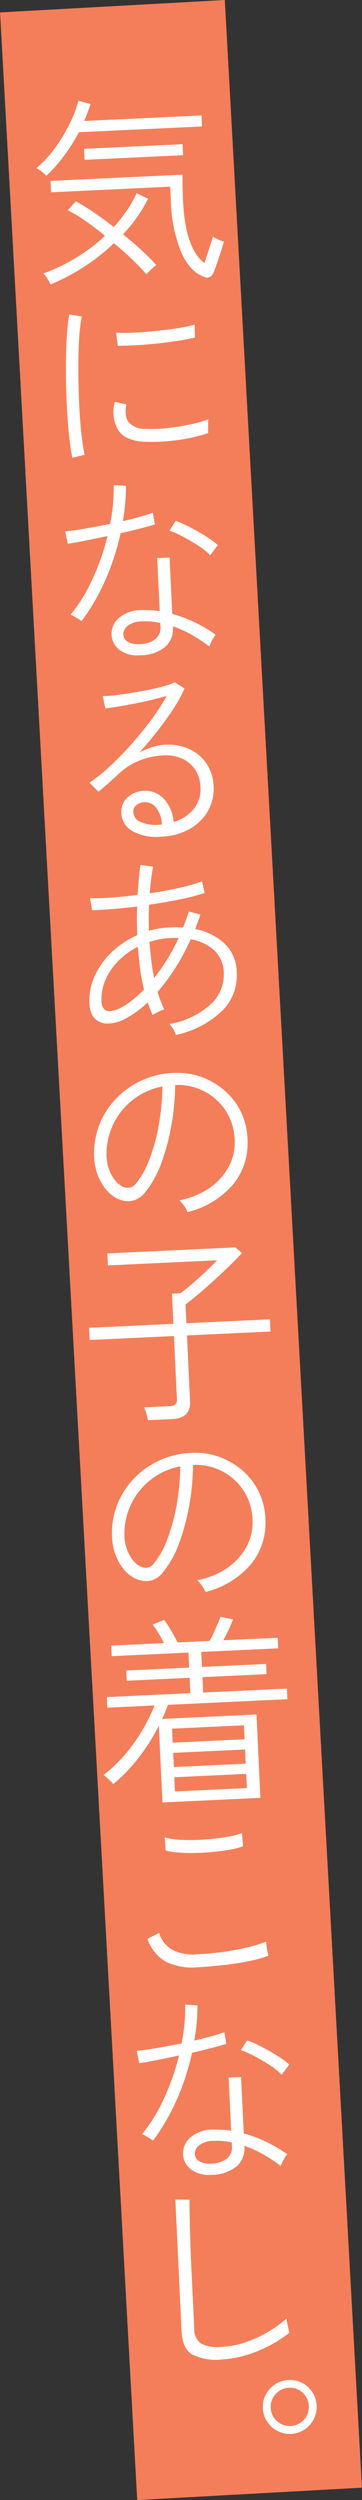 <svg id="mv_catch2.svg" xmlns="http://www.w3.org/2000/svg" width="57.91" height="399.719" viewBox="0 0 57.91 399.719">
  <rect x="0" y="0" width="57.91" height="399.719" fill="#333333" stroke="none"/>
  <defs>
    <style>
      .cls-1 {
        fill: #f47e5a;
      }

      .cls-1, .cls-2 {
        fill-rule: evenodd;
      }

      .cls-2 {
        fill: #fff;
      }
    </style>
  </defs>
  <path id="長方形_901" data-name="長方形 901" class="cls-1" d="M4850.07,73.267l35.95-1.983,21.94,397.744-35.95,1.984Z" transform="translate(-4850.06 -71.281)"/>
  <path id="気になるあの子の着こなし_" data-name="気になるあの子の着こなし。" class="cls-2" d="M4883.52,115.6a1.108,1.108,0,0,0,.6-0.54,6.113,6.113,0,0,0,.36-0.866c0.18-.489.37-1.043,0.58-1.661s0.39-1.182.54-1.692,0.26-.818.3-0.926a6.287,6.287,0,0,1-.97-0.356,4.015,4.015,0,0,1-.8-0.458q-0.03.129-.27,0.861c-0.15.488-.34,1.047-0.54,1.676s-0.39,1.193-.56,1.692q-3.06-2.259-3.42-9.995c-0.04-.809-0.06-1.582-0.08-2.318s-0.01-1.34.01-1.811l-21.12,1,0.08,1.822,19.05-.9,0.1,2.109a23.868,23.868,0,0,0,1.64,8.317c0.94,2.134,2.18,3.474,3.75,4.02A0.911,0.911,0,0,0,4883.52,115.6Zm-19.97-1.686a32.441,32.441,0,0,0,4.74-3.747q1.56,1.3,2.94,2.616a30.514,30.514,0,0,1,2.26,2.361,8.476,8.476,0,0,1,.76-0.789c0.31-.282.58-0.513,0.8-0.695a32.142,32.142,0,0,0-2.37-2.387c-0.92-.853-1.91-1.693-2.95-2.52a23.816,23.816,0,0,0,4.02-5.7l-1.83-.875a18.545,18.545,0,0,1-1.57,2.765,24.618,24.618,0,0,1-2.09,2.629q-1.695-1.329-3.3-2.407a31.293,31.293,0,0,0-2.78-1.7l-1.28,1.437a19.913,19.913,0,0,1,2.75,1.649q1.575,1.095,3.21,2.428a27.3,27.3,0,0,1-4.55,3.465,29.762,29.762,0,0,1-5.33,2.573,3.544,3.544,0,0,1,.67.818c0.17,0.3.34,0.609,0.51,0.921A33.059,33.059,0,0,0,4863.55,113.91Zm-3.22-17.757a30.472,30.472,0,0,0,2.35-3.731l19.69-.927-0.08-1.758-18.77.883c0.39-.894.73-1.8,1.03-2.707l-1.95-.517a19.94,19.94,0,0,1-1.45,3.769,26.508,26.508,0,0,1-2.35,3.859,17.081,17.081,0,0,1-2.93,3.133,5.389,5.389,0,0,1,1.6,1.238A25.077,25.077,0,0,0,4860.33,96.154Zm19.02-.063-0.08-1.758-15.76.742,0.08,1.758Zm-15.75,47.9q-0.24-1.046-.45-2.749c-0.14-1.136-.25-2.4-0.34-3.781s-0.14-2.822-.18-4.316-0.05-2.95-.03-4.371,0.07-2.732.16-3.932a25.972,25.972,0,0,1,.38-2.965l-2-.322a29.318,29.318,0,0,0-.37,3.156c-0.09,1.243-.14,2.591-0.16,4.044s-0.01,2.943.03,4.468,0.11,3,.2,4.427,0.2,2.73.34,3.909,0.29,2.148.46,2.909Zm14.49-2.3a28.1,28.1,0,0,0,5.28-1.162c-0.01-.127-0.02-0.346-0.02-0.656v-0.929a5.411,5.411,0,0,1,.04-0.626,19.844,19.844,0,0,1-3.02.847c-1.2.248-2.41,0.439-3.64,0.572a19.855,19.855,0,0,1-3.33.108,3.422,3.422,0,0,1-2.84-1.148,2.957,2.957,0,0,1-.39-1.2,4.517,4.517,0,0,1,.13-1.545l-1.87-.424a5.769,5.769,0,0,0,.35,4.148,3.331,3.331,0,0,0,1.6,1.607,7,7,0,0,0,2.77.622A28.182,28.182,0,0,0,4878.09,141.689Zm-6.42-15.2c1.07-.061,2.19-0.151,3.35-0.27s2.28-.262,3.37-0.431,2.04-.347,2.85-0.534l-0.04-2.081a22.957,22.957,0,0,1-2.87.6c-1.11.17-2.27,0.315-3.47,0.435s-2.34.207-3.43,0.258a25.863,25.863,0,0,1-2.79,0l0.26,2.1C4869.67,126.575,4870.59,126.547,4871.67,126.486Zm4.71,48.312a3.807,3.807,0,0,0,1.33-3.283V171.42a17.868,17.868,0,0,1,3.04,1.378,23.646,23.646,0,0,1,2.78,1.839,6.633,6.633,0,0,1,.45-0.966,6.245,6.245,0,0,1,.58-0.908,22.272,22.272,0,0,0-3.24-1.93,20.916,20.916,0,0,0-3.71-1.4l-0.42-9.014-1.98.093,0.4,8.5a9.662,9.662,0,0,0-1.37-.16c-0.46-.021-0.93-0.031-1.4-0.031a5.59,5.59,0,0,0-3.75,1.25,3.368,3.368,0,0,0-1.19,2.571,3.249,3.249,0,0,0,1.19,2.475,4.57,4.57,0,0,0,3.26.935A6.324,6.324,0,0,0,4876.38,174.8Zm-9.51-10.685a39.034,39.034,0,0,0,2.48-7.581q1.62-.365,3.06-0.737c0.96-.247,1.76-0.472,2.42-0.674l-0.32-1.875c-0.58.22-1.3,0.445-2.14,0.677s-1.73.456-2.66,0.67a31.458,31.458,0,0,0,.5-5.63l-1.96-.132a29.925,29.925,0,0,1-.57,6.21q-2.07.417-4.02,0.75c-1.3.221-2.36,0.372-3.17,0.453l0.42,1.967q0.99-.142,2.7-0.48c1.14-.224,2.36-0.474,3.65-0.748a37.154,37.154,0,0,1-2.43,6.938,26.087,26.087,0,0,1-3.48,5.642,2.741,2.741,0,0,1,.55.262c0.24,0.138.49,0.281,0.73,0.43s0.4,0.253.49,0.313A33.2,33.2,0,0,0,4866.87,164.113Zm3.6,9.761a1.423,1.423,0,0,1-.68-1.249,1.729,1.729,0,0,1,.78-1.35,3.79,3.79,0,0,1,2.26-.651,10.593,10.593,0,0,1,2.87.25l0.02,0.543a2.342,2.342,0,0,1-.82,2.057,4.187,4.187,0,0,1-2.5.79A3.182,3.182,0,0,1,4870.47,173.874Zm14.44-15.448a11.206,11.206,0,0,0-1.38-1.056c-0.56-.379-1.16-0.751-1.81-1.116s-1.28-.7-1.91-1a16.177,16.177,0,0,0-1.65-.708l-0.98,1.584a14.2,14.2,0,0,1,2.19.97c0.83,0.442,1.65.922,2.44,1.439a10,10,0,0,1,1.87,1.514Zm-4.56,45.417a7.847,7.847,0,0,0,2.95-2.861,7.149,7.149,0,0,0,.93-4.017,6.878,6.878,0,0,0-1.13-3.6,6.7,6.7,0,0,0-2.75-2.321,8.164,8.164,0,0,0-3.87-.7,8.273,8.273,0,0,0-2.11.4,11.755,11.755,0,0,0-2.02.848q1.485-1.64,2.88-3.419t2.54-3.532a21.31,21.31,0,0,0,1.81-3.289l-1.55-.984a10.027,10.027,0,0,1-1.54.553c-0.7.2-1.49,0.4-2.39,0.593s-1.83.364-2.78,0.516-1.86.279-2.71,0.383a19.623,19.623,0,0,1-2.13.165l0.44,1.965c0.64-.072,1.38-0.182,2.23-0.329s1.73-.311,2.67-0.494,1.82-.379,2.67-0.59,1.6-.407,2.24-0.586a33.714,33.714,0,0,1-2.48,3.833q-1.485,1.992-3.18,3.9t-3.43,3.508a25.206,25.206,0,0,1-3.27,2.637l1.45,1.438c0.49-.408,1.06-0.893,1.69-1.457s1.13-1.015,1.48-1.351a10.618,10.618,0,0,1,3.34-2.16,11.923,11.923,0,0,1,3.95-.842,6.2,6.2,0,0,1,2.92.519,4.973,4.973,0,0,1,2.07,1.744,5.317,5.317,0,0,1,.85,2.748,4.961,4.961,0,0,1-1.17,3.675,6.559,6.559,0,0,1-3.12,1.972,6.026,6.026,0,0,0-1.56-3.706,4,4,0,0,0-3.19-1.292,4.268,4.268,0,0,0-1.8.485,3.577,3.577,0,0,0-1.35,1.217,3.078,3.078,0,0,0-.46,1.864,3.5,3.5,0,0,0,1.67,2.82,7.894,7.894,0,0,0,4.82.943A9.625,9.625,0,0,0,4880.35,203.843Zm-7.95-1.211a1.778,1.778,0,0,1-1.01-1.474,1.319,1.319,0,0,1,.47-1.16,2.151,2.151,0,0,1,1.31-.462,2.21,2.21,0,0,1,1.9.936,4.655,4.655,0,0,1,.89,2.649l-0.38.018A6.124,6.124,0,0,1,4872.4,202.632Zm13.09,30.362a7.939,7.939,0,0,0,2.44-6.282,6.465,6.465,0,0,0-1.97-4.6,9.436,9.436,0,0,0-4.69-2.294c0.15-.37.3-0.751,0.44-1.142s0.28-.782.41-1.173l-1.85-.489c-0.13.433-.27,0.861-0.44,1.285s-0.31.843-.47,1.256c-0.7-.031-1.42-0.029-2.14,0a14.584,14.584,0,0,0-3.34.541c-0.01-.7-0.02-1.408-0.02-2.113s0.02-1.389.05-2.053c1.69-.25,3.34-0.536,4.92-0.856a29.969,29.969,0,0,0,3.96-1.035l-0.41-1.839a26.5,26.5,0,0,1-3.68,1.038c-1.49.327-3.05,0.614-4.69,0.861,0.07-.793.15-1.549,0.23-2.269s0.19-1.381.31-1.985l-2-.29c-0.12.668-.21,1.409-0.28,2.224s-0.13,1.672-.2,2.572q-2.3.3-4.32,0.444a27.358,27.358,0,0,1-3.28.074l0.32,1.939c0.81-.016,1.85-0.076,3.13-0.179s2.63-.241,4.08-0.417c-0.06,1.477-.05,3,0.02,4.58a14.121,14.121,0,0,0-4.07,2.707,12.423,12.423,0,0,0-2.73,3.8,9.255,9.255,0,0,0-.85,4.4,4.1,4.1,0,0,0,.45,1.869,2.5,2.5,0,0,0,.96.98,3.307,3.307,0,0,0,1.04.367,5.844,5.844,0,0,0,3.21-.727,15.539,15.539,0,0,0,3.65-2.639c0.13,0.358.25,0.7,0.39,1.039s0.27,0.66.41,0.974a5.952,5.952,0,0,1,.86-0.489,6.371,6.371,0,0,1,.99-0.4c-0.19-.418-0.38-0.863-0.56-1.335s-0.35-.961-0.5-1.466a32.4,32.4,0,0,0,2.82-3.8,37.379,37.379,0,0,0,2.48-4.618,7.335,7.335,0,0,1,3.76,1.762,5.012,5.012,0,0,1,1.53,3.564,6.471,6.471,0,0,1-2.18,5.148,13.069,13.069,0,0,1-6.54,3.078,2.67,2.67,0,0,1,.65.835,5.473,5.473,0,0,1,.4.91A15.243,15.243,0,0,0,4885.49,232.994Zm-17.61-.069a1.331,1.331,0,0,1-1.1-.236,1.84,1.84,0,0,1-.48-1.339,7.7,7.7,0,0,1,.64-3.442,10.025,10.025,0,0,1,2.07-3.012,11.8,11.8,0,0,1,3.1-2.245c0.1,1.192.22,2.366,0.37,3.523a29.951,29.951,0,0,0,.62,3.318,22.624,22.624,0,0,1-1.99,1.792,9.739,9.739,0,0,1-1.78,1.141A5.134,5.134,0,0,1,4867.88,232.925Zm6.38-8.116q-0.165-1.45-.3-2.918a11.973,11.973,0,0,1,3.34-.637q0.345-.016.69-0.016c0.22,0,.44.006,0.65,0.017a31.61,31.61,0,0,1-1.87,3.467,31.26,31.26,0,0,1-2.05,2.932C4874.52,226.724,4874.37,225.776,4874.26,224.809Zm12.9,36.057a10.32,10.32,0,0,0,2.51-6.877,11.155,11.155,0,0,0-.91-4.587,10.535,10.535,0,0,0-2.5-3.518,11.809,11.809,0,0,0-3.58-2.266,10.932,10.932,0,0,0-4.14-.8,13.386,13.386,0,0,0-9.53,3.733,12.522,12.522,0,0,0-3.9,9.169,9.511,9.511,0,0,0,.56,3.353,7.727,7.727,0,0,0,1.52,2.572,5.08,5.08,0,0,0,2.05,1.441,3.687,3.687,0,0,0,2.15.139,3.617,3.617,0,0,0,1.89-1.322,15.95,15.95,0,0,0,2.56-4.59,34.32,34.32,0,0,0,1.62-6.019,38.978,38.978,0,0,0,.62-6.532l0.45-.021a9.156,9.156,0,0,1,6.42,2.629,8.825,8.825,0,0,1,1.96,2.919,9.208,9.208,0,0,1,.7,3.667,8.021,8.021,0,0,1-1.06,4.022,9.692,9.692,0,0,1-3.04,3.283,12.547,12.547,0,0,1-4.75,1.922,5.927,5.927,0,0,1,.75.893,4.848,4.848,0,0,1,.56,1A13.931,13.931,0,0,0,4887.16,260.866Zm-19.24-1.7a6.73,6.73,0,0,1-.82-3.437,10.968,10.968,0,0,1,4.3-8.676,10.856,10.856,0,0,1,4.64-2.061,38.719,38.719,0,0,1-.57,6.114,30.151,30.151,0,0,1-1.48,5.467,13.4,13.4,0,0,1-2.21,3.965,1.621,1.621,0,0,1-1.06.642,2.139,2.139,0,0,1-.97-0.13A4.343,4.343,0,0,1,4867.92,259.161Zm9.7,39c1.98-.093,2.93-1.035,2.84-2.825l-0.49-10.548,13.36-.629-0.09-1.95-13.36.629-0.15-3.005q0.81-.582,2.01-1.6c0.8-.678,1.65-1.423,2.54-2.234s1.73-1.6,2.53-2.377,1.45-1.441,1.96-2l-1.07-.91-20.46.962,0.09,1.918,17.45-.821q-0.45.5-1.2,1.226c-0.5.483-1.04,0.983-1.6,1.5s-1.12,1-1.66,1.455-1.01.817-1.41,1.092l-1.34.063,0.23,4.827-13.49.634,0.09,1.95,13.49-.635,0.47,10.037a1.119,1.119,0,0,1-.24.893,1.52,1.52,0,0,1-.95.285l-4.06.191a6.053,6.053,0,0,1,.37.976,7.879,7.879,0,0,1,.24,1.077Zm12.39,23.443a10.334,10.334,0,0,0,2.52-6.878,11.153,11.153,0,0,0-.91-4.586,10.535,10.535,0,0,0-2.5-3.518,11.716,11.716,0,0,0-3.59-2.266,10.826,10.826,0,0,0-4.13-.8,13.432,13.432,0,0,0-5.26.968,13.572,13.572,0,0,0-4.28,2.765,12.757,12.757,0,0,0-2.86,4.107,12.365,12.365,0,0,0-1.03,5.062,9.3,9.3,0,0,0,.56,3.353,7.891,7.891,0,0,0,1.51,2.572,5.119,5.119,0,0,0,2.06,1.441,3.7,3.7,0,0,0,2.15.139,3.62,3.62,0,0,0,1.89-1.323,16.183,16.183,0,0,0,2.56-4.589,34.32,34.32,0,0,0,1.62-6.019,38.988,38.988,0,0,0,.62-6.532l0.45-.021a9.145,9.145,0,0,1,6.42,2.629,8.825,8.825,0,0,1,1.96,2.919,9.2,9.2,0,0,1,.7,3.667,8.024,8.024,0,0,1-1.06,4.022,9.734,9.734,0,0,1-3.05,3.283,12.432,12.432,0,0,1-4.74,1.921,5.462,5.462,0,0,1,.74.894,4.036,4.036,0,0,1,.56,1A13.9,13.9,0,0,0,4890.01,321.6Zm-19.23-1.7a6.731,6.731,0,0,1-.82-3.438,10.972,10.972,0,0,1,4.3-8.676,10.866,10.866,0,0,1,4.64-2.06,38.719,38.719,0,0,1-.57,6.114,30.151,30.151,0,0,1-1.48,5.467,13.413,13.413,0,0,1-2.21,3.965,1.621,1.621,0,0,1-1.06.642,2.119,2.119,0,0,1-.97-0.131A4.282,4.282,0,0,1,4870.78,319.894Zm20.93,38.818-0.62-13.329-15.09.71c0.17-.371.34-0.747,0.49-1.128s0.29-.756.43-1.126l19.11-.9-0.08-1.694-13.39.63-0.12-2.461,10.26-.483-0.07-1.63-10.26.482-0.12-2.4,12.31-.579-0.08-1.694-8.69.409c0.27-.5.55-1.067,0.85-1.69s0.52-1.172.69-1.65l-2.01-.418c-0.11.325-.27,0.739-0.49,1.24s-0.42.992-.65,1.472a10.131,10.131,0,0,1-.6,1.15l-5.11.241c-0.24-.5-0.57-1.116-1-1.843a19.817,19.817,0,0,0-1.16-1.772l-1.82.758c0.29,0.392.61,0.864,0.94,1.413a16.9,16.9,0,0,1,.86,1.546l-8.44.4,0.08,1.694,12.28-.578,0.11,2.4-10.07.474,0.08,1.63,10.07-.474,0.11,2.461-13.36.629,0.08,1.694,7.55-.355a28.408,28.408,0,0,1-2.14,4.281,27.279,27.279,0,0,1-2.83,3.85,21.987,21.987,0,0,1-3.19,2.985,3.3,3.3,0,0,1,.5.393c0.22,0.2.44,0.407,0.65,0.61a2.017,2.017,0,0,1,.39.462,25.58,25.58,0,0,0,4-4.129,31.241,31.241,0,0,0,3.31-5.217l0.58,12.274Zm-13.77-3.292,11.51-.542,0.11,2.27-11.51.541Zm-0.18-3.9,11.51-.541,0.1,2.269-11.5.542Zm-0.18-3.867,11.5-.542,0.11,2.237-11.51.542Zm8.36,37.792q2.145-.261,3.99-0.636a19.439,19.439,0,0,0,3.07-.849c-0.03-.106-0.08-0.312-0.14-0.618a9.3,9.3,0,0,1-.16-0.954c-0.04-.329-0.06-0.558-0.07-0.686a21.384,21.384,0,0,1-2.96.909c-1.21.292-2.51,0.534-3.91,0.728s-2.81.325-4.24,0.392a7.042,7.042,0,0,1-3.98-.774,4.45,4.45,0,0,1-2.01-2.66l-1.88.953a6.683,6.683,0,0,0,2.99,3.688,9.7,9.7,0,0,0,4.98.871C4883.06,385.741,4884.51,385.62,4885.94,385.445Zm-6.56-17.935a33.746,33.746,0,0,0,3.49-.052c1.21-.078,2.36-0.2,3.44-0.37a14.18,14.18,0,0,0,2.63-.621l-0.17-2.106a14.891,14.891,0,0,1-2.66.637c-1.1.18-2.27,0.31-3.5,0.39a30.99,30.99,0,0,1-3.51.037,11.985,11.985,0,0,1-2.69-.386l0.16,2.106A13.243,13.243,0,0,0,4879.38,367.51Zm8.43,50.219a3.813,3.813,0,0,0,1.34-3.282l-0.01-.1a18.04,18.04,0,0,1,3.05,1.378,24.373,24.373,0,0,1,2.77,1.839,9.778,9.778,0,0,1,.45-0.966,5.466,5.466,0,0,1,.59-0.908,22.942,22.942,0,0,0-3.25-1.93,20.819,20.819,0,0,0-3.7-1.395l-0.43-9.014-1.98.093,0.4,8.5a9.662,9.662,0,0,0-1.37-.16c-0.46-.021-0.92-0.031-1.39-0.031a5.551,5.551,0,0,0-3.75,1.25,3.381,3.381,0,0,0-1.2,2.571,3.283,3.283,0,0,0,1.19,2.475,4.6,4.6,0,0,0,3.27.936A6.3,6.3,0,0,0,4887.81,417.729Zm-9.5-10.685a39.012,39.012,0,0,0,2.47-7.581q1.62-.364,3.06-0.736c0.96-.248,1.77-0.473,2.42-0.675l-0.31-1.875c-0.59.22-1.31,0.445-2.15,0.677s-1.73.456-2.66,0.67a31.472,31.472,0,0,0,.51-5.63l-1.96-.132a29.275,29.275,0,0,1-.58,6.21c-1.37.279-2.71,0.528-4.01,0.75s-2.36.373-3.17,0.453l0.41,1.967q0.99-.142,2.7-0.48c1.15-.224,2.36-0.474,3.65-0.748a37.129,37.129,0,0,1-2.43,6.938,26.087,26.087,0,0,1-3.48,5.642,2.764,2.764,0,0,1,.56.262c0.24,0.138.48,0.282,0.72,0.43s0.41,0.253.5,0.313A34.249,34.249,0,0,0,4878.31,407.044Zm3.6,9.762a1.435,1.435,0,0,1-.69-1.25,1.715,1.715,0,0,1,.79-1.35,3.767,3.767,0,0,1,2.26-.651,10.52,10.52,0,0,1,2.86.25l0.03,0.543a2.341,2.341,0,0,1-.82,2.057,4.227,4.227,0,0,1-2.51.791A3.18,3.18,0,0,1,4881.91,416.806Zm14.44-15.449a12.984,12.984,0,0,0-1.38-1.056c-0.56-.379-1.17-0.751-1.82-1.116s-1.28-.7-1.9-1a16.908,16.908,0,0,0-1.65-.707l-0.99,1.583a14.609,14.609,0,0,1,2.2.971q1.245,0.661,2.43,1.438a9.681,9.681,0,0,1,1.87,1.514Zm-6.99,46.493a21.672,21.672,0,0,0,6.99-3.6c-0.03-.1-0.08-0.311-0.14-0.618s-0.14-.629-0.21-0.968a4.335,4.335,0,0,1-.11-0.7,18.544,18.544,0,0,1-2.88,2.09,19.418,19.418,0,0,1-3.59,1.674,13.452,13.452,0,0,1-3.83.757,6.049,6.049,0,0,1-3.39-.529,2.827,2.827,0,0,1-1.07-2.4l-0.49-10.357q-0.075-1.566-.12-2.973c-0.03-.938-0.06-1.8-0.08-2.592-0.02-1.066-.04-2.026-0.05-2.88s-0.01-1.452-.01-1.794l-2.27-.021,0.99,20.969c0.08,1.875.64,3.136,1.66,3.781a8.552,8.552,0,0,0,4.83.814A15.782,15.782,0,0,0,4889.36,447.85Zm9.4,11.875a4.423,4.423,0,0,0,1.47-1.64,4.078,4.078,0,0,0,.48-2.184,4.292,4.292,0,0,0-.68-2.163,4.355,4.355,0,0,0-1.62-1.477,4.345,4.345,0,0,0-4.32.2,4.438,4.438,0,0,0-1.49,1.624,4.071,4.071,0,0,0-.49,2.217,4.147,4.147,0,0,0,.68,2.131,4.378,4.378,0,0,0,1.64,1.493,4.164,4.164,0,0,0,2.2.489A4.083,4.083,0,0,0,4898.76,459.725Zm-4.41-1.363a3.063,3.063,0,0,1-.2-4.315,2.943,2.943,0,0,1,2.13-1.013,2.909,2.909,0,0,1,2.2.793,3,3,0,0,1,.98,2.132A3.044,3.044,0,0,1,4894.35,458.362Z" transform="translate(-4850.06 -71.281)"/>
</svg>
